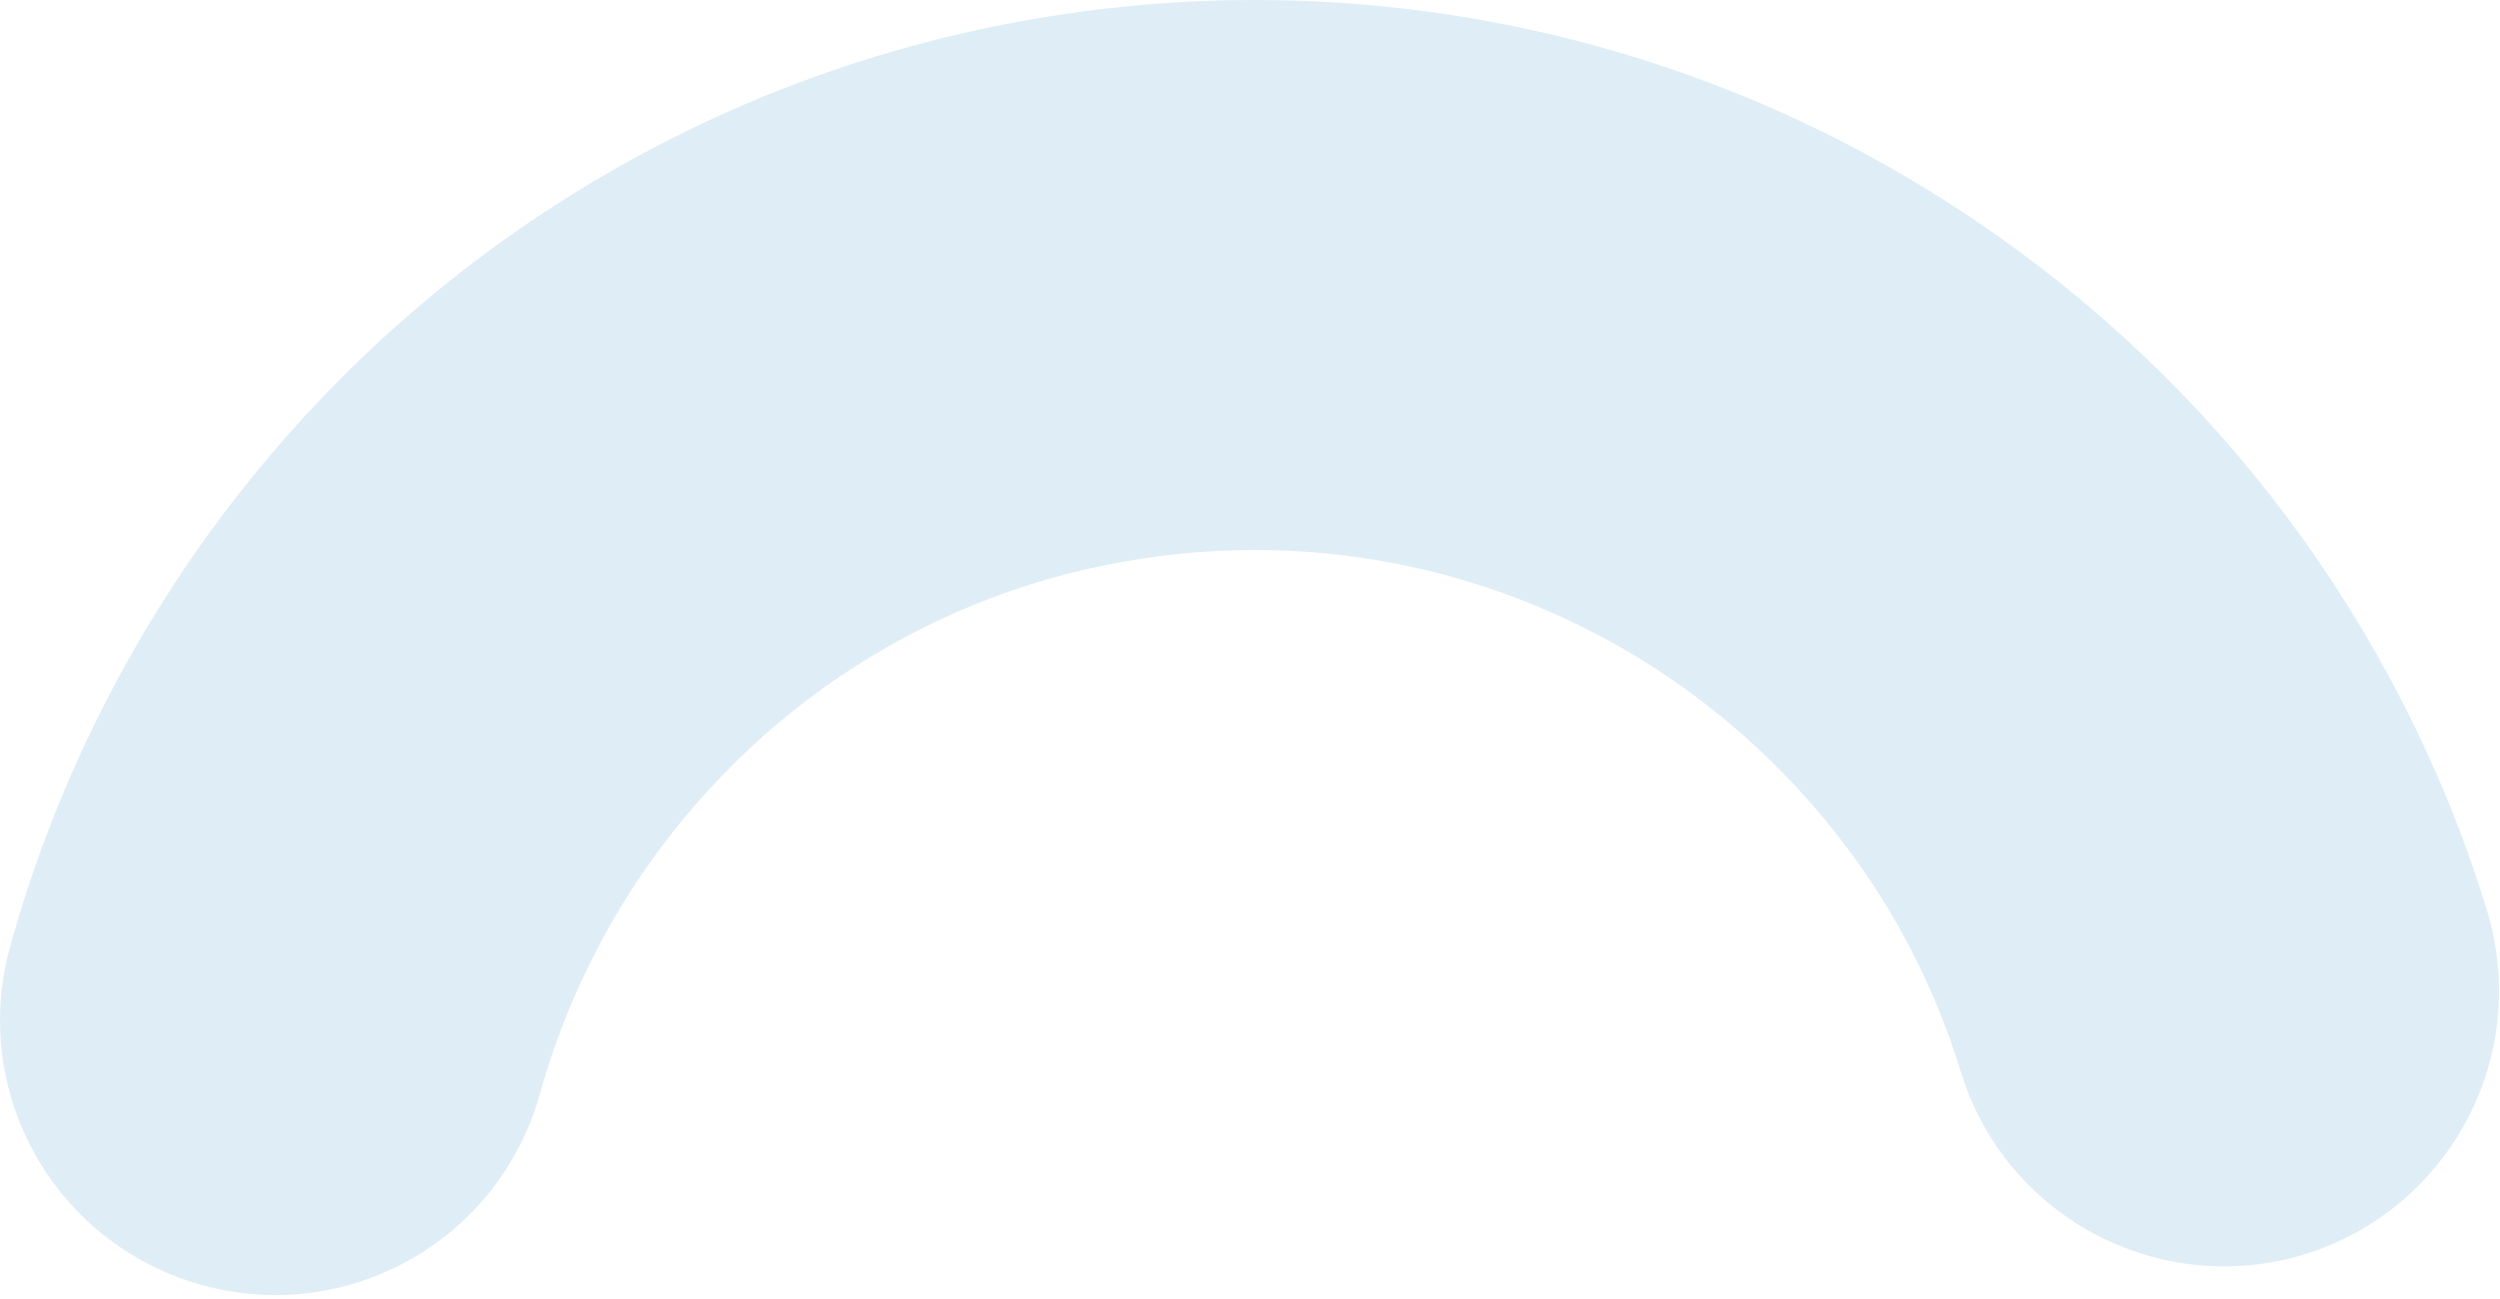 <svg width="612" height="318" viewBox="0 0 612 318" fill="none" xmlns="http://www.w3.org/2000/svg">
<path d="M483.497 53.941C512.697 73.641 538.597 98.141 559.897 126.641C581.197 155.141 597.997 187.541 608.797 222.841C619.697 258.441 599.697 296.041 564.197 307.041C543.997 313.241 522.997 309.441 506.697 298.441C494.397 290.141 484.697 277.741 479.997 262.341C473.797 242.141 464.297 223.641 451.997 207.341C439.797 191.041 424.897 176.941 408.097 165.541C389.997 153.341 369.597 144.341 348.097 139.341C326.497 134.341 303.797 133.141 280.297 136.641C253.897 140.541 230.097 149.841 209.197 163.241C188.297 176.641 170.497 194.241 156.697 214.641C145.797 230.841 137.497 248.741 132.197 267.641C122.297 303.541 85.197 324.541 49.297 314.541C42.097 312.541 35.497 309.441 29.597 305.441C6.297 289.741 -5.503 260.341 2.497 231.641C11.697 198.441 26.197 167.341 45.097 139.241C68.997 103.841 99.997 73.241 136.497 49.841C172.997 26.441 215.097 10.141 260.597 3.441C300.997 -2.559 341.097 -0.559 378.897 8.241C416.597 17.041 451.997 32.641 483.497 53.941Z" fill="#2E8FC1" fill-opacity="0.15"/>
</svg>
